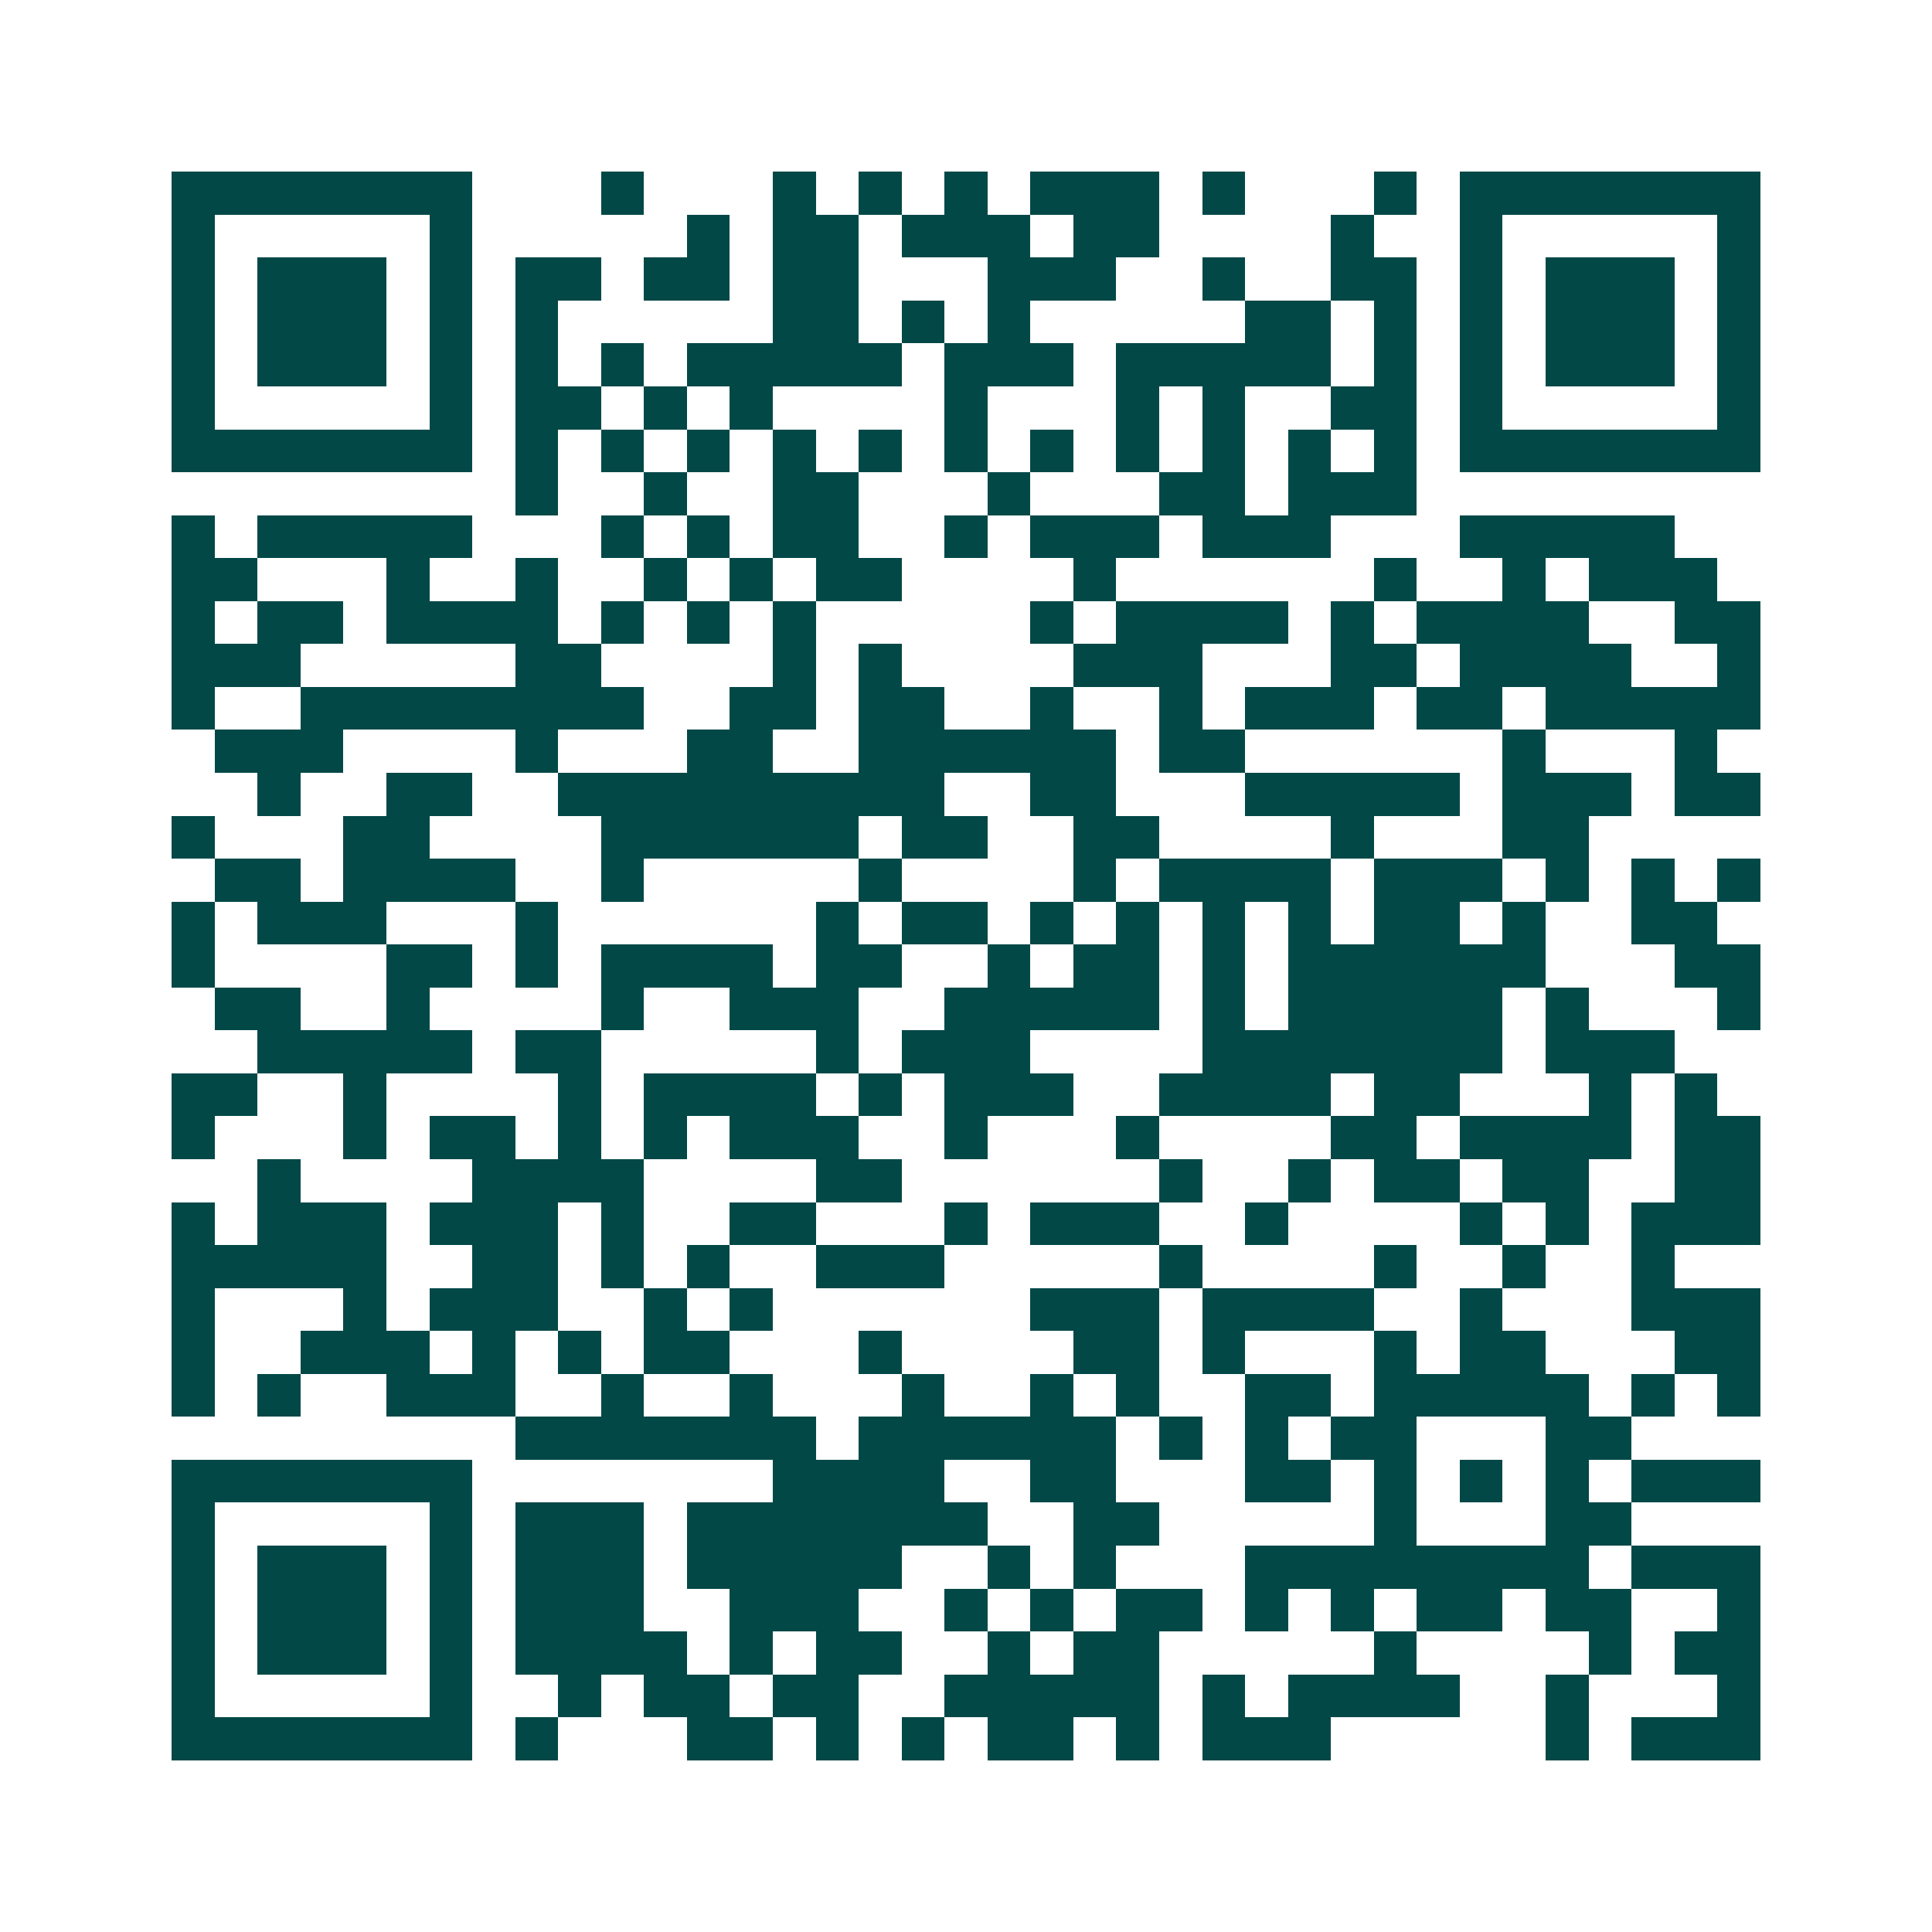 <svg xmlns="http://www.w3.org/2000/svg" width="200" height="200" viewBox="0 0 45 45" shape-rendering="crispEdges"><path fill="#ffffff" d="M0 0h45v45H0z"/><path stroke="#014847" d="M4 4.5h7m3 0h1m3 0h1m1 0h1m1 0h1m1 0h3m1 0h1m3 0h1m1 0h7M4 5.5h1m5 0h1m5 0h1m1 0h2m1 0h3m1 0h2m4 0h1m2 0h1m5 0h1M4 6.5h1m1 0h3m1 0h1m1 0h2m1 0h2m1 0h2m3 0h3m2 0h1m2 0h2m1 0h1m1 0h3m1 0h1M4 7.5h1m1 0h3m1 0h1m1 0h1m5 0h2m1 0h1m1 0h1m5 0h2m1 0h1m1 0h1m1 0h3m1 0h1M4 8.5h1m1 0h3m1 0h1m1 0h1m1 0h1m1 0h5m1 0h3m1 0h5m1 0h1m1 0h1m1 0h3m1 0h1M4 9.5h1m5 0h1m1 0h2m1 0h1m1 0h1m4 0h1m3 0h1m1 0h1m2 0h2m1 0h1m5 0h1M4 10.5h7m1 0h1m1 0h1m1 0h1m1 0h1m1 0h1m1 0h1m1 0h1m1 0h1m1 0h1m1 0h1m1 0h1m1 0h7M12 11.5h1m2 0h1m2 0h2m3 0h1m3 0h2m1 0h3M4 12.5h1m1 0h5m3 0h1m1 0h1m1 0h2m2 0h1m1 0h3m1 0h3m3 0h5M4 13.5h2m3 0h1m2 0h1m2 0h1m1 0h1m1 0h2m4 0h1m6 0h1m2 0h1m1 0h3M4 14.5h1m1 0h2m1 0h4m1 0h1m1 0h1m1 0h1m5 0h1m1 0h4m1 0h1m1 0h4m2 0h2M4 15.5h3m5 0h2m4 0h1m1 0h1m4 0h3m3 0h2m1 0h4m2 0h1M4 16.5h1m2 0h8m2 0h2m1 0h2m2 0h1m2 0h1m1 0h3m1 0h2m1 0h5M5 17.5h3m4 0h1m3 0h2m2 0h6m1 0h2m6 0h1m3 0h1M6 18.5h1m2 0h2m2 0h9m2 0h2m3 0h5m1 0h3m1 0h2M4 19.5h1m3 0h2m4 0h6m1 0h2m2 0h2m4 0h1m3 0h2M5 20.5h2m1 0h4m2 0h1m5 0h1m4 0h1m1 0h4m1 0h3m1 0h1m1 0h1m1 0h1M4 21.5h1m1 0h3m3 0h1m6 0h1m1 0h2m1 0h1m1 0h1m1 0h1m1 0h1m1 0h2m1 0h1m2 0h2M4 22.5h1m4 0h2m1 0h1m1 0h4m1 0h2m2 0h1m1 0h2m1 0h1m1 0h6m3 0h2M5 23.5h2m2 0h1m4 0h1m2 0h3m2 0h5m1 0h1m1 0h5m1 0h1m3 0h1M6 24.5h5m1 0h2m5 0h1m1 0h3m4 0h7m1 0h3M4 25.5h2m2 0h1m4 0h1m1 0h4m1 0h1m1 0h3m2 0h4m1 0h2m3 0h1m1 0h1M4 26.5h1m3 0h1m1 0h2m1 0h1m1 0h1m1 0h3m2 0h1m3 0h1m4 0h2m1 0h4m1 0h2M6 27.5h1m4 0h4m4 0h2m6 0h1m2 0h1m1 0h2m1 0h2m2 0h2M4 28.5h1m1 0h3m1 0h3m1 0h1m2 0h2m3 0h1m1 0h3m2 0h1m4 0h1m1 0h1m1 0h3M4 29.5h5m2 0h2m1 0h1m1 0h1m2 0h3m5 0h1m4 0h1m2 0h1m2 0h1M4 30.5h1m3 0h1m1 0h3m2 0h1m1 0h1m6 0h3m1 0h4m2 0h1m3 0h3M4 31.5h1m2 0h3m1 0h1m1 0h1m1 0h2m3 0h1m4 0h2m1 0h1m3 0h1m1 0h2m3 0h2M4 32.5h1m1 0h1m2 0h3m2 0h1m2 0h1m3 0h1m2 0h1m1 0h1m2 0h2m1 0h5m1 0h1m1 0h1M12 33.5h7m1 0h6m1 0h1m1 0h1m1 0h2m3 0h2M4 34.5h7m7 0h4m2 0h2m3 0h2m1 0h1m1 0h1m1 0h1m1 0h3M4 35.5h1m5 0h1m1 0h3m1 0h7m2 0h2m5 0h1m3 0h2M4 36.5h1m1 0h3m1 0h1m1 0h3m1 0h5m2 0h1m1 0h1m3 0h8m1 0h3M4 37.5h1m1 0h3m1 0h1m1 0h3m2 0h3m2 0h1m1 0h1m1 0h2m1 0h1m1 0h1m1 0h2m1 0h2m2 0h1M4 38.5h1m1 0h3m1 0h1m1 0h4m1 0h1m1 0h2m2 0h1m1 0h2m5 0h1m4 0h1m1 0h2M4 39.5h1m5 0h1m2 0h1m1 0h2m1 0h2m2 0h5m1 0h1m1 0h4m2 0h1m3 0h1M4 40.5h7m1 0h1m3 0h2m1 0h1m1 0h1m1 0h2m1 0h1m1 0h3m5 0h1m1 0h3"/></svg>
